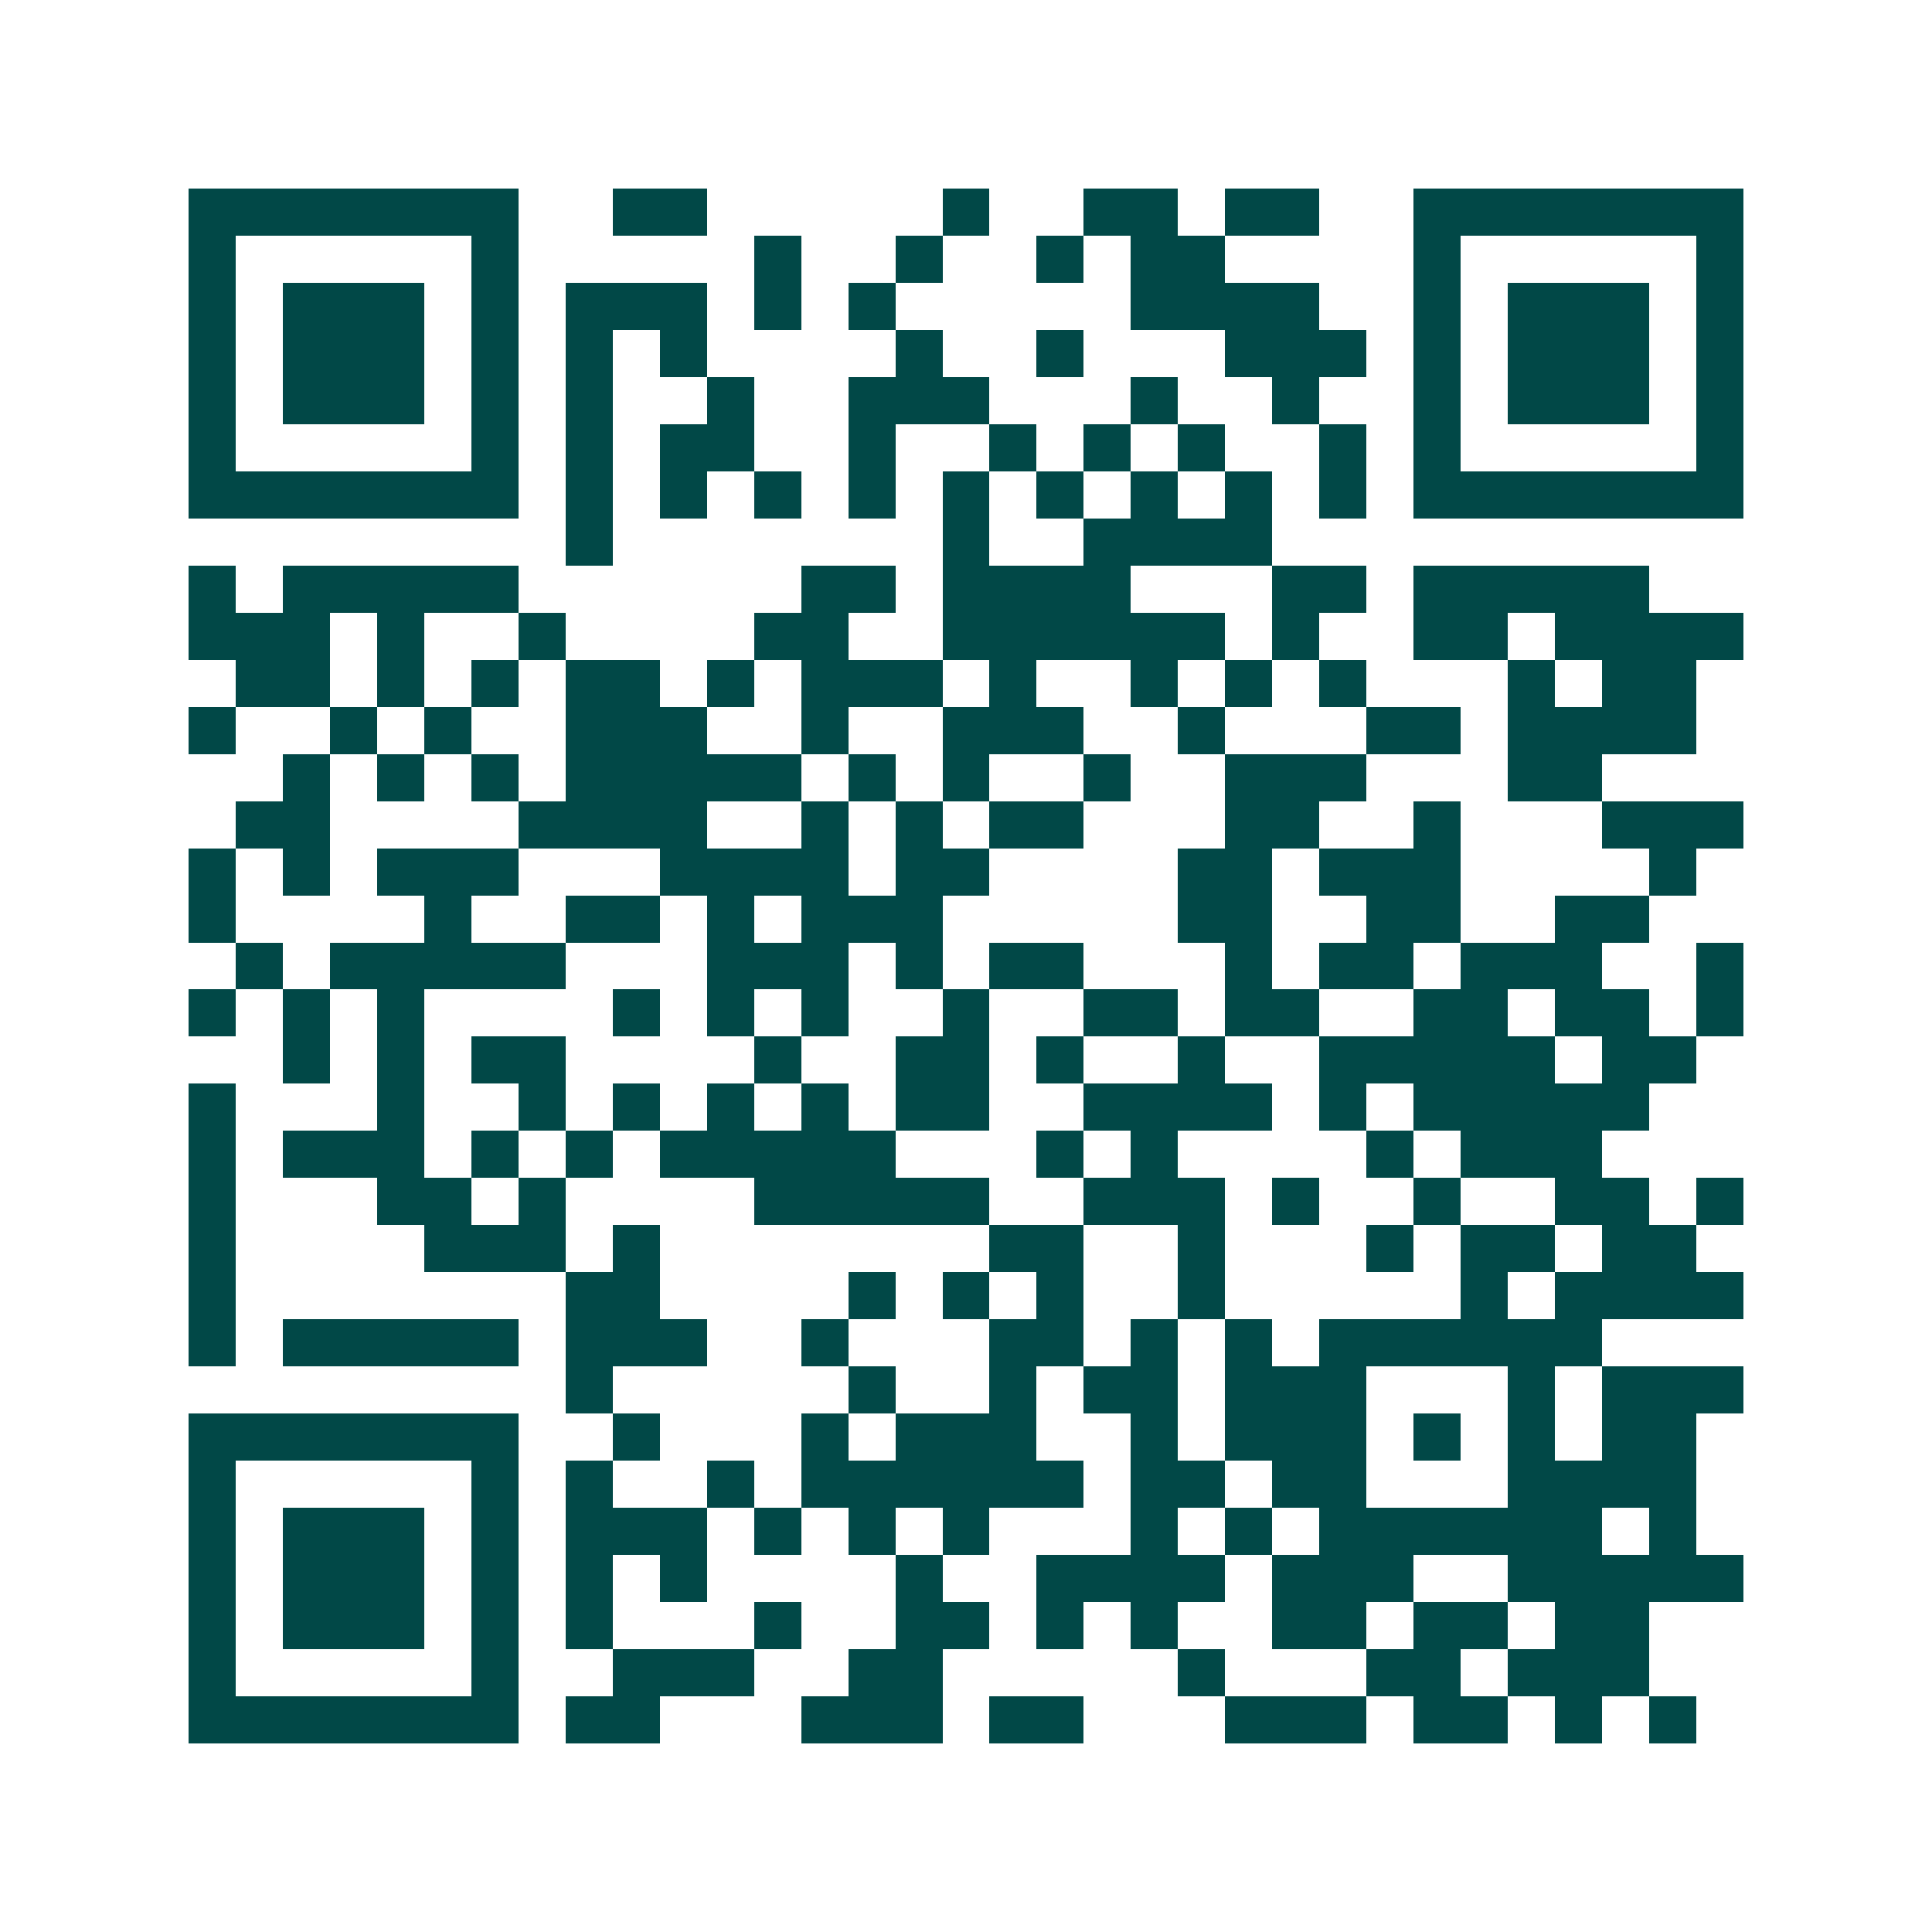 <svg xmlns="http://www.w3.org/2000/svg" width="200" height="200" viewBox="0 0 41 41" shape-rendering="crispEdges"><path fill="#ffffff" d="M0 0h41v41H0z"/><path stroke="#014847" d="M4 4.5h7m2 0h2m5 0h1m2 0h2m1 0h2m2 0h7M4 5.5h1m5 0h1m5 0h1m2 0h1m2 0h1m1 0h2m4 0h1m5 0h1M4 6.5h1m1 0h3m1 0h1m1 0h3m1 0h1m1 0h1m5 0h4m2 0h1m1 0h3m1 0h1M4 7.5h1m1 0h3m1 0h1m1 0h1m1 0h1m4 0h1m2 0h1m3 0h3m1 0h1m1 0h3m1 0h1M4 8.5h1m1 0h3m1 0h1m1 0h1m2 0h1m2 0h3m3 0h1m2 0h1m2 0h1m1 0h3m1 0h1M4 9.5h1m5 0h1m1 0h1m1 0h2m2 0h1m2 0h1m1 0h1m1 0h1m2 0h1m1 0h1m5 0h1M4 10.5h7m1 0h1m1 0h1m1 0h1m1 0h1m1 0h1m1 0h1m1 0h1m1 0h1m1 0h1m1 0h7M12 11.5h1m7 0h1m2 0h4M4 12.5h1m1 0h5m6 0h2m1 0h4m3 0h2m1 0h5M4 13.5h3m1 0h1m2 0h1m4 0h2m2 0h6m1 0h1m2 0h2m1 0h4M5 14.5h2m1 0h1m1 0h1m1 0h2m1 0h1m1 0h3m1 0h1m2 0h1m1 0h1m1 0h1m3 0h1m1 0h2M4 15.5h1m2 0h1m1 0h1m2 0h3m2 0h1m2 0h3m2 0h1m3 0h2m1 0h4M6 16.5h1m1 0h1m1 0h1m1 0h5m1 0h1m1 0h1m2 0h1m2 0h3m3 0h2M5 17.5h2m4 0h4m2 0h1m1 0h1m1 0h2m3 0h2m2 0h1m3 0h3M4 18.5h1m1 0h1m1 0h3m3 0h4m1 0h2m4 0h2m1 0h3m4 0h1M4 19.5h1m4 0h1m2 0h2m1 0h1m1 0h3m5 0h2m2 0h2m2 0h2M5 20.5h1m1 0h5m3 0h3m1 0h1m1 0h2m3 0h1m1 0h2m1 0h3m2 0h1M4 21.5h1m1 0h1m1 0h1m4 0h1m1 0h1m1 0h1m2 0h1m2 0h2m1 0h2m2 0h2m1 0h2m1 0h1M6 22.5h1m1 0h1m1 0h2m4 0h1m2 0h2m1 0h1m2 0h1m2 0h5m1 0h2M4 23.5h1m3 0h1m2 0h1m1 0h1m1 0h1m1 0h1m1 0h2m2 0h4m1 0h1m1 0h5M4 24.5h1m1 0h3m1 0h1m1 0h1m1 0h5m3 0h1m1 0h1m4 0h1m1 0h3M4 25.5h1m3 0h2m1 0h1m4 0h5m2 0h3m1 0h1m2 0h1m2 0h2m1 0h1M4 26.5h1m4 0h3m1 0h1m7 0h2m2 0h1m3 0h1m1 0h2m1 0h2M4 27.5h1m7 0h2m4 0h1m1 0h1m1 0h1m2 0h1m5 0h1m1 0h4M4 28.5h1m1 0h5m1 0h3m2 0h1m3 0h2m1 0h1m1 0h1m1 0h6M12 29.5h1m5 0h1m2 0h1m1 0h2m1 0h3m3 0h1m1 0h3M4 30.5h7m2 0h1m3 0h1m1 0h3m2 0h1m1 0h3m1 0h1m1 0h1m1 0h2M4 31.5h1m5 0h1m1 0h1m2 0h1m1 0h6m1 0h2m1 0h2m3 0h4M4 32.5h1m1 0h3m1 0h1m1 0h3m1 0h1m1 0h1m1 0h1m3 0h1m1 0h1m1 0h6m1 0h1M4 33.5h1m1 0h3m1 0h1m1 0h1m1 0h1m4 0h1m2 0h4m1 0h3m2 0h5M4 34.5h1m1 0h3m1 0h1m1 0h1m3 0h1m2 0h2m1 0h1m1 0h1m2 0h2m1 0h2m1 0h2M4 35.5h1m5 0h1m2 0h3m2 0h2m5 0h1m3 0h2m1 0h3M4 36.5h7m1 0h2m3 0h3m1 0h2m3 0h3m1 0h2m1 0h1m1 0h1"/></svg>
